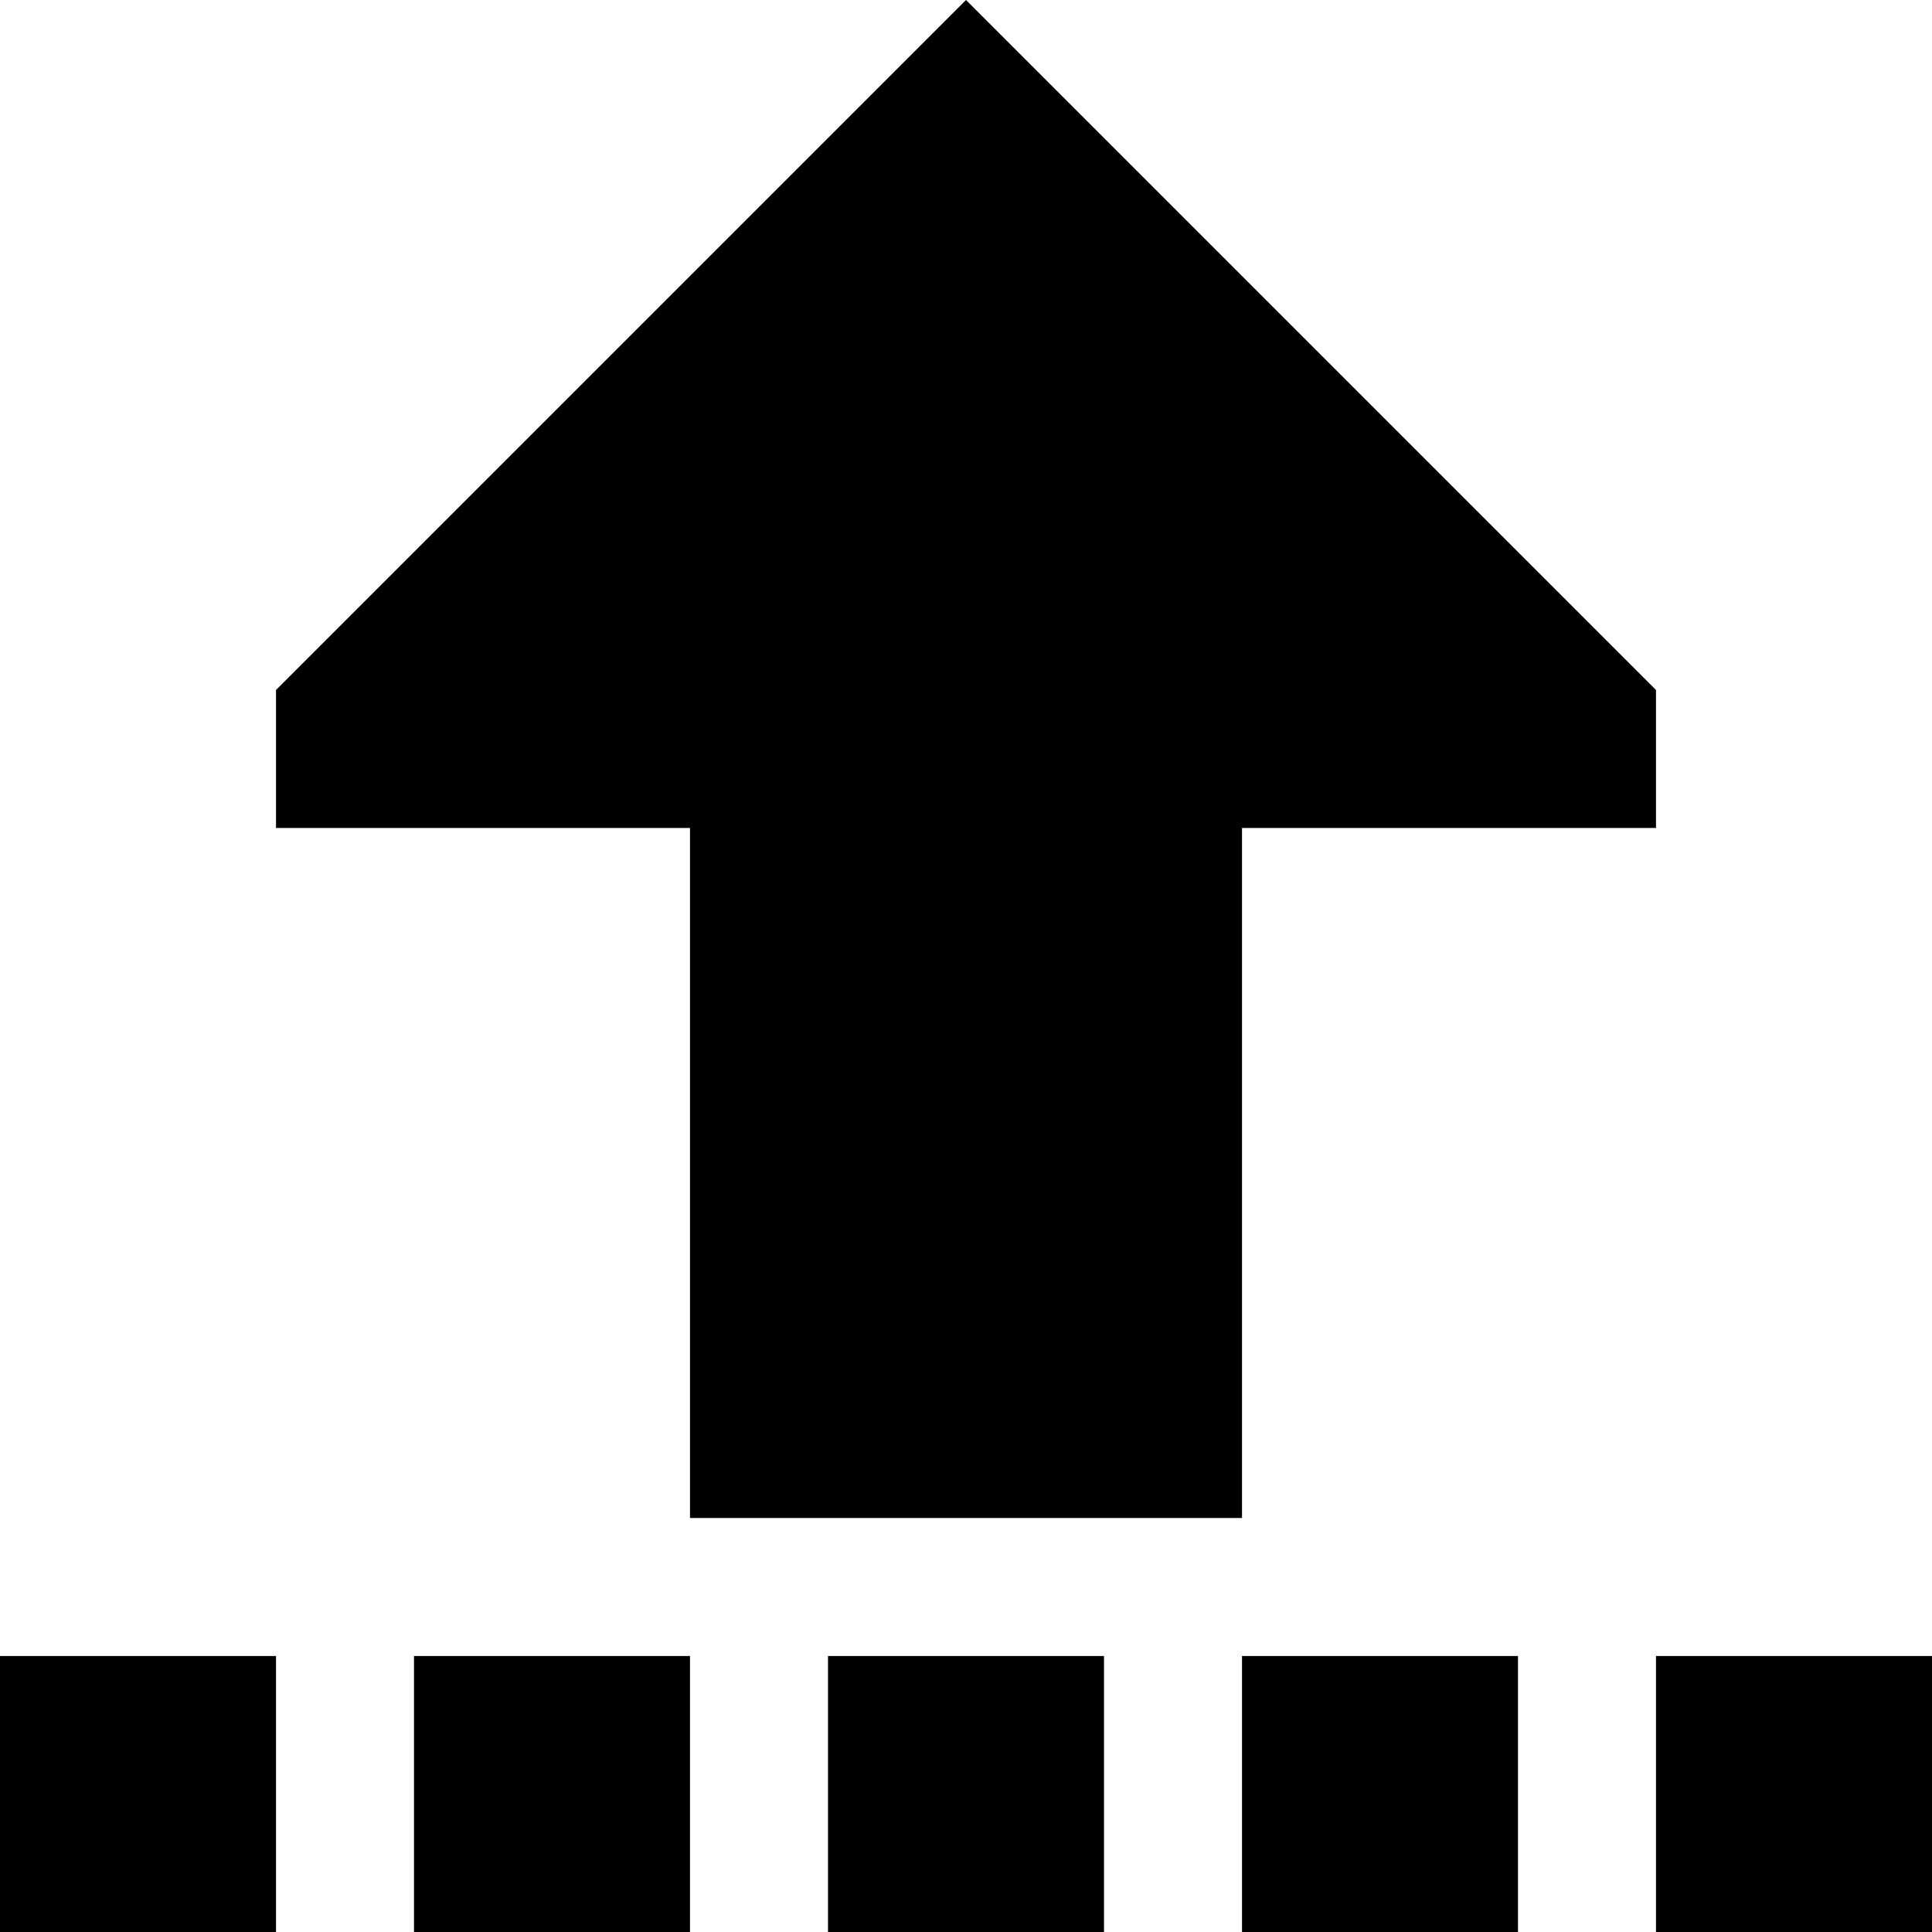 <svg xmlns="http://www.w3.org/2000/svg" viewBox="0 0 512 512">
  <path d="M 73.143 182.857 L 256 0 L 73.143 182.857 L 256 0 L 438.857 182.857 L 438.857 182.857 L 438.857 219.429 L 438.857 219.429 L 329.143 219.429 L 329.143 219.429 L 329.143 402.286 L 329.143 402.286 L 182.857 402.286 L 182.857 402.286 L 182.857 219.429 L 182.857 219.429 L 73.143 219.429 L 73.143 219.429 L 73.143 182.857 L 73.143 182.857 Z M 73.143 438.857 L 73.143 512 L 73.143 438.857 L 73.143 512 L 0 512 L 0 512 L 0 438.857 L 0 438.857 L 73.143 438.857 L 73.143 438.857 Z M 182.857 438.857 L 182.857 512 L 182.857 438.857 L 182.857 512 L 109.714 512 L 109.714 512 L 109.714 438.857 L 109.714 438.857 L 182.857 438.857 L 182.857 438.857 Z M 219.429 512 L 219.429 438.857 L 219.429 512 L 219.429 438.857 L 292.571 438.857 L 292.571 438.857 L 292.571 512 L 292.571 512 L 219.429 512 L 219.429 512 Z M 402.286 438.857 L 402.286 512 L 402.286 438.857 L 402.286 512 L 329.143 512 L 329.143 512 L 329.143 438.857 L 329.143 438.857 L 402.286 438.857 L 402.286 438.857 Z M 438.857 438.857 L 512 438.857 L 438.857 438.857 L 512 438.857 L 512 512 L 512 512 L 438.857 512 L 438.857 512 L 438.857 438.857 L 438.857 438.857 Z" />
</svg>